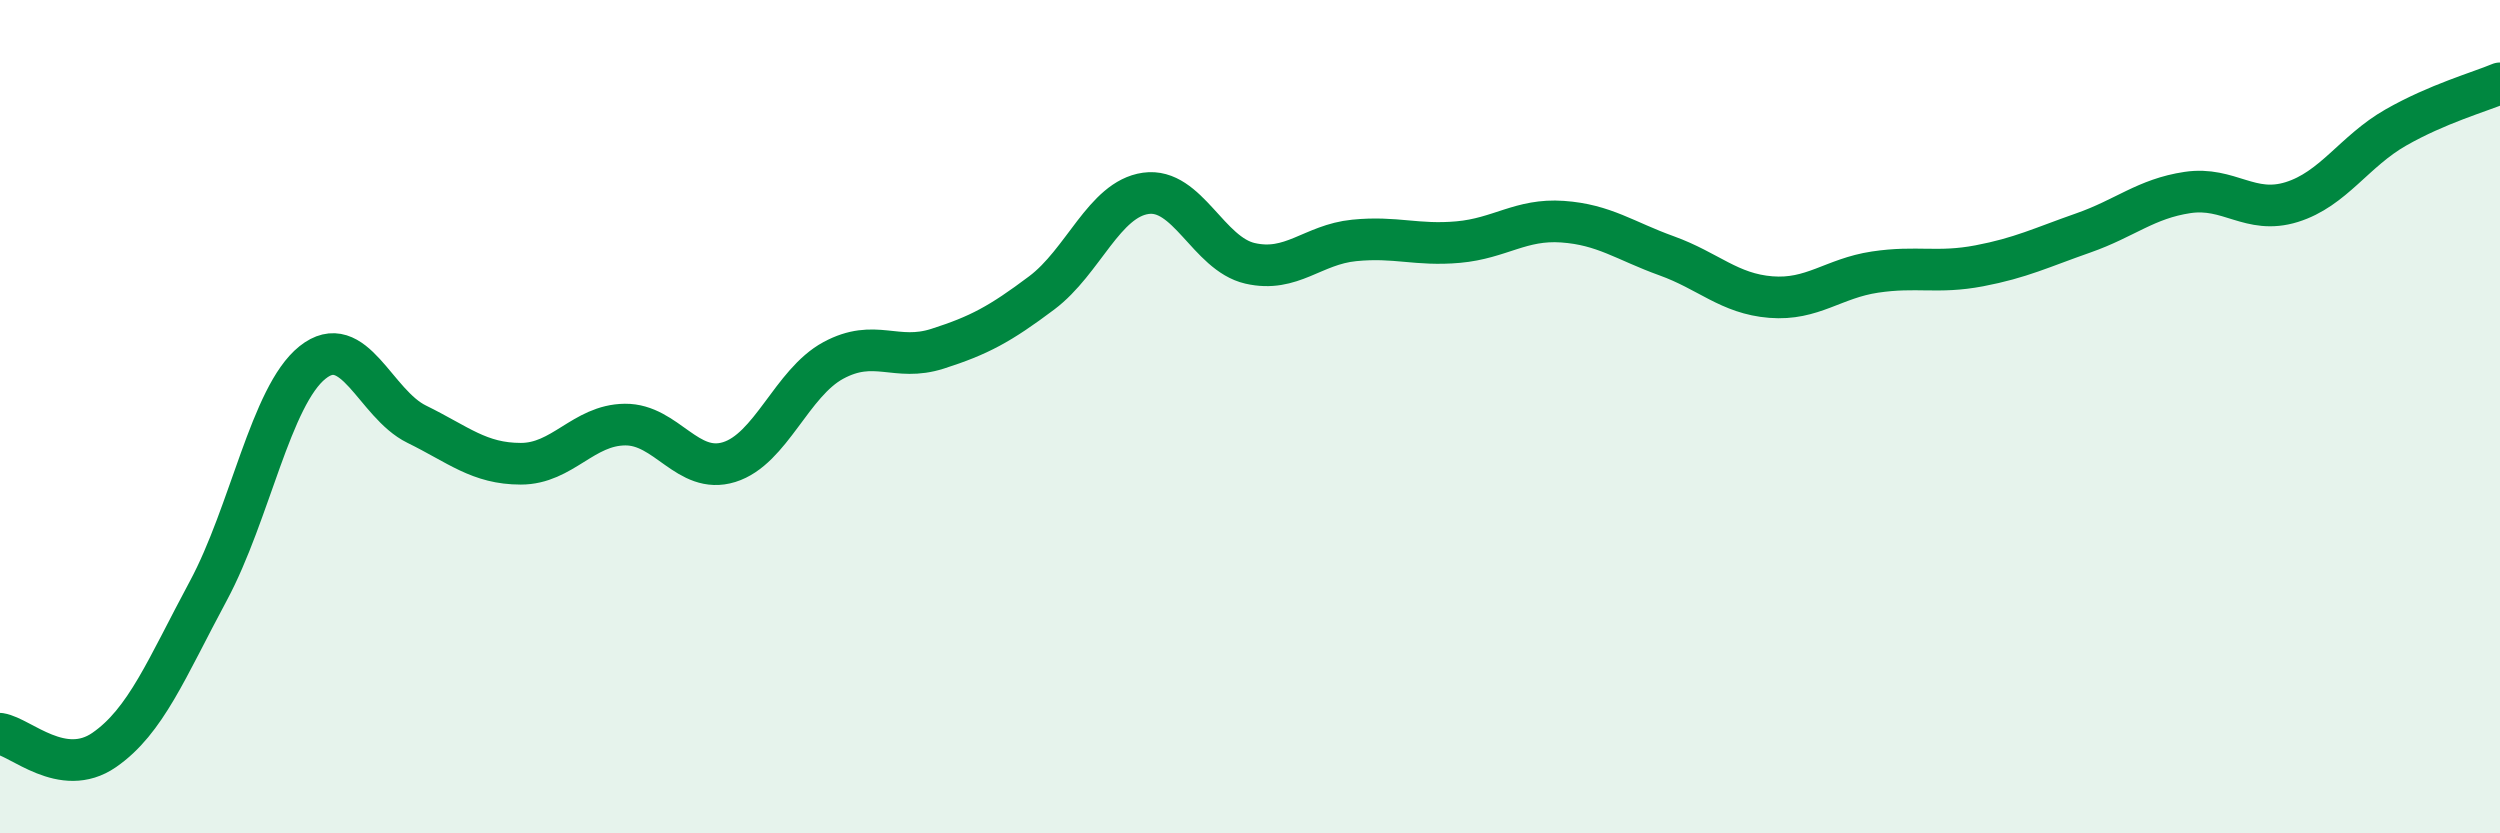 
    <svg width="60" height="20" viewBox="0 0 60 20" xmlns="http://www.w3.org/2000/svg">
      <path
        d="M 0,17.61 C 0.5,17.69 1.5,18.69 2.5,18 C 3.5,17.31 4,16.04 5,14.18 C 6,12.32 6.5,9.5 7.5,8.7 C 8.5,7.9 9,9.69 10,10.18 C 11,10.67 11.5,11.13 12.5,11.13 C 13.5,11.13 14,10.2 15,10.19 C 16,10.18 16.5,11.4 17.5,11.09 C 18.5,10.78 19,9.19 20,8.65 C 21,8.11 21.5,8.69 22.5,8.37 C 23.5,8.05 24,7.78 25,7.03 C 26,6.28 26.5,4.78 27.5,4.64 C 28.5,4.5 29,6.09 30,6.32 C 31,6.55 31.5,5.87 32.5,5.77 C 33.5,5.67 34,5.9 35,5.81 C 36,5.72 36.5,5.25 37.5,5.32 C 38.5,5.39 39,5.78 40,6.14 C 41,6.5 41.5,7.05 42.5,7.13 C 43.5,7.21 44,6.68 45,6.53 C 46,6.38 46.5,6.57 47.5,6.38 C 48.5,6.19 49,5.94 50,5.59 C 51,5.24 51.5,4.77 52.5,4.62 C 53.5,4.47 54,5.16 55,4.85 C 56,4.54 56.5,3.63 57.5,3.06 C 58.5,2.49 59.5,2.21 60,2L60 20L0 20Z"
        fill="#008740"
        opacity="0.1"
        stroke-linecap="round"
        stroke-linejoin="round"
      />
      <path
        d="M 0,17.61 C 0.5,17.69 1.5,18.69 2.5,18 C 3.5,17.31 4,16.04 5,14.18 C 6,12.32 6.5,9.5 7.5,8.7 C 8.5,7.9 9,9.69 10,10.18 C 11,10.67 11.5,11.13 12.5,11.13 C 13.5,11.13 14,10.2 15,10.19 C 16,10.18 16.5,11.4 17.5,11.09 C 18.5,10.78 19,9.19 20,8.65 C 21,8.11 21.5,8.69 22.5,8.37 C 23.5,8.05 24,7.78 25,7.03 C 26,6.28 26.5,4.78 27.5,4.64 C 28.5,4.5 29,6.09 30,6.32 C 31,6.55 31.5,5.87 32.5,5.77 C 33.5,5.67 34,5.9 35,5.81 C 36,5.72 36.5,5.25 37.5,5.32 C 38.5,5.39 39,5.78 40,6.14 C 41,6.5 41.5,7.05 42.5,7.13 C 43.5,7.21 44,6.68 45,6.53 C 46,6.38 46.5,6.57 47.5,6.38 C 48.5,6.19 49,5.94 50,5.59 C 51,5.24 51.5,4.77 52.5,4.62 C 53.5,4.47 54,5.16 55,4.85 C 56,4.54 56.5,3.63 57.5,3.06 C 58.5,2.49 59.5,2.21 60,2"
        stroke="#008740"
        stroke-width="1"
        fill="none"
        stroke-linecap="round"
        stroke-linejoin="round"
      />
    </svg>
  